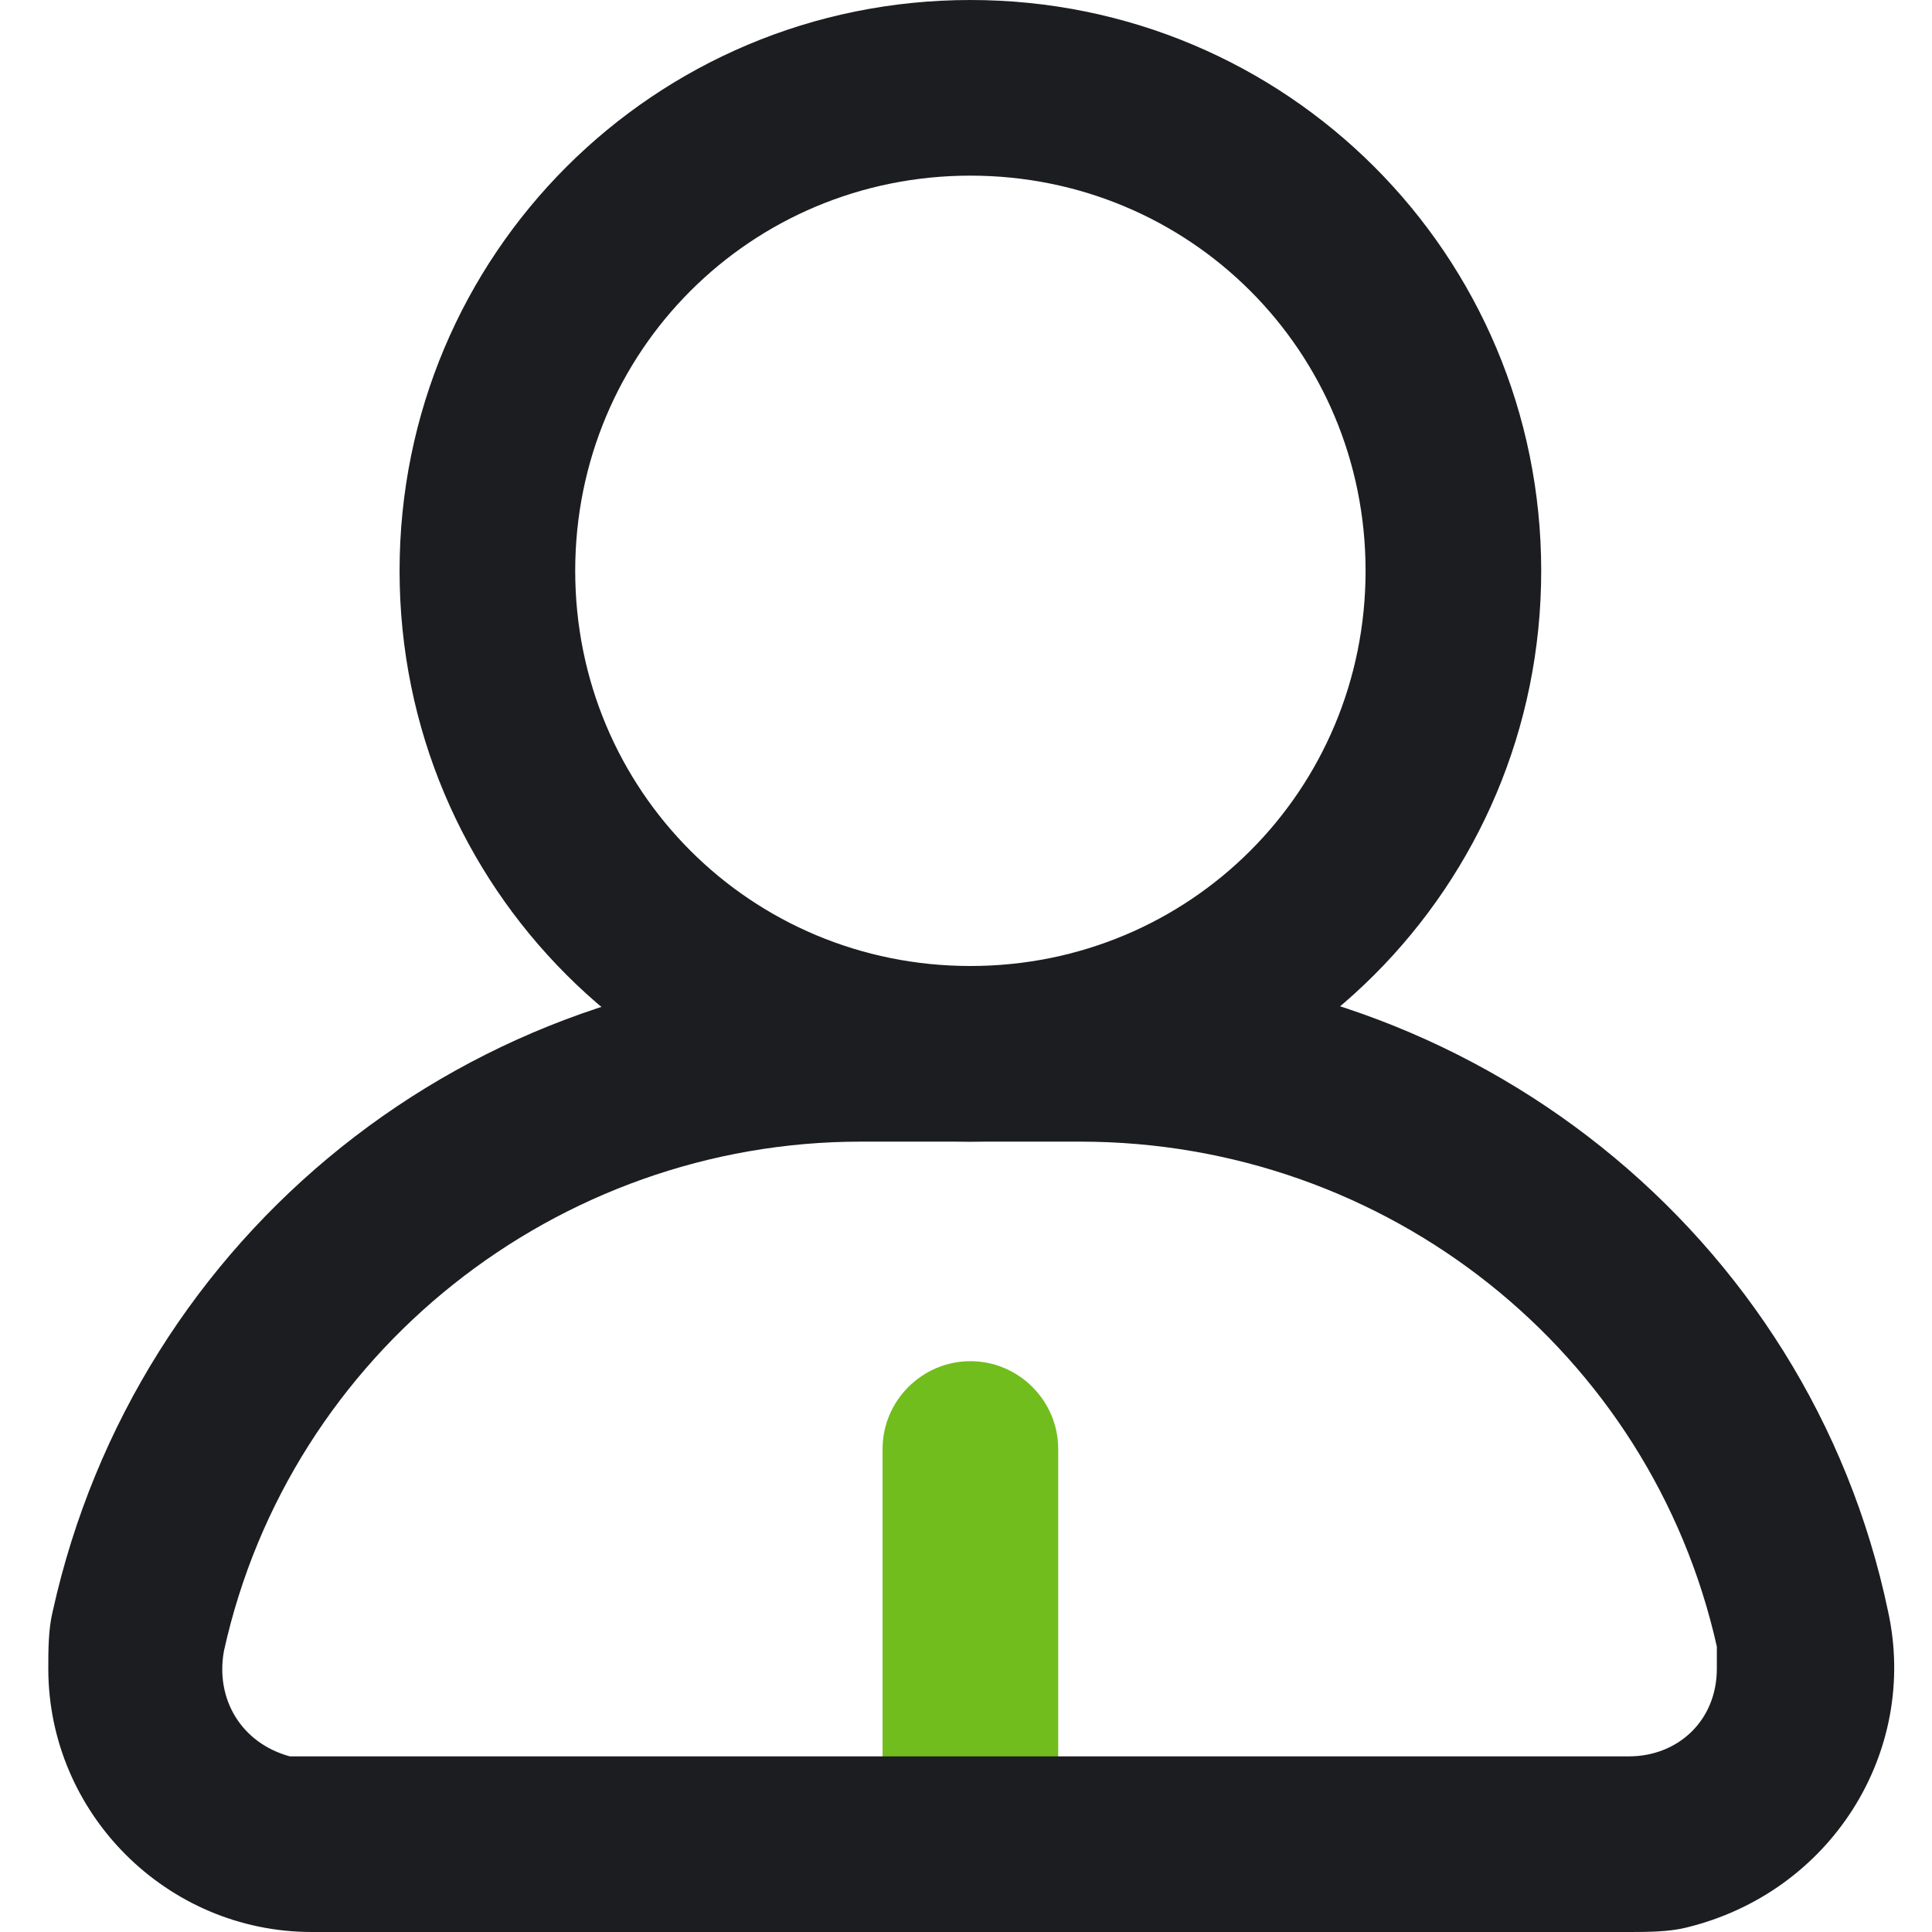 <svg xmlns="http://www.w3.org/2000/svg" xmlns:xlink="http://www.w3.org/1999/xlink" fill="none" version="1.1" width="22" height="22" viewBox="0 0 22 22"><g><g></g><g><g><path d="M11.05,22C10.5,22,10.05,21.55,10.05,21L10.05,16.5C10.05,15.95,10.5,15.5,11.05,15.5C11.6,15.5,12.05,15.95,12.05,16.5L12.05,21C12.05,21.55,11.6,22,11.05,22L11.05,22Z" fill="#71BD1D" fill-opacity="1"/></g><g><path d="M4.55,6.5C4.55,10.1,7.45,13,11.05,13C14.65,13,17.55,10.1,17.55,6.5C17.55,2.9,14.65,0,11.05,0C7.45,0,4.55,2.9,4.55,6.5ZM6.55,6.5C6.55,4,8.55,2,11.05,2C13.55,2,15.55,4,15.55,6.5C15.55,9,13.55,11,11.05,11C8.55,11,6.55,9,6.55,6.5Z" fill-rule="evenodd" fill="#1C1D21" fill-opacity="1"/></g><g><path d="M3.55,22L18.55,22C18.75,22,19,22,19.2,21.95C20.85,21.55,21.85,19.95,21.5,18.35C20.6,14.05,16.75,11,12.35,11L9.8,11C5.35,11,1.55,14.05,0.6,18.35C0.55,18.55,0.55,18.8,0.55,19C0.55,20.65,1.9,22,3.55,22ZM2.55,18.8C3.3,15.4,6.35,13,9.8,13L12.3,13C15.8,13,18.8,15.4,19.55,18.75L19.55,19C19.55,19.6,19.1,20,18.55,20L3.3,20C2.75,19.85,2.45,19.35,2.55,18.8Z" fill-rule="evenodd" fill="#1C1D21" fill-opacity="1"/></g></g></g></svg>